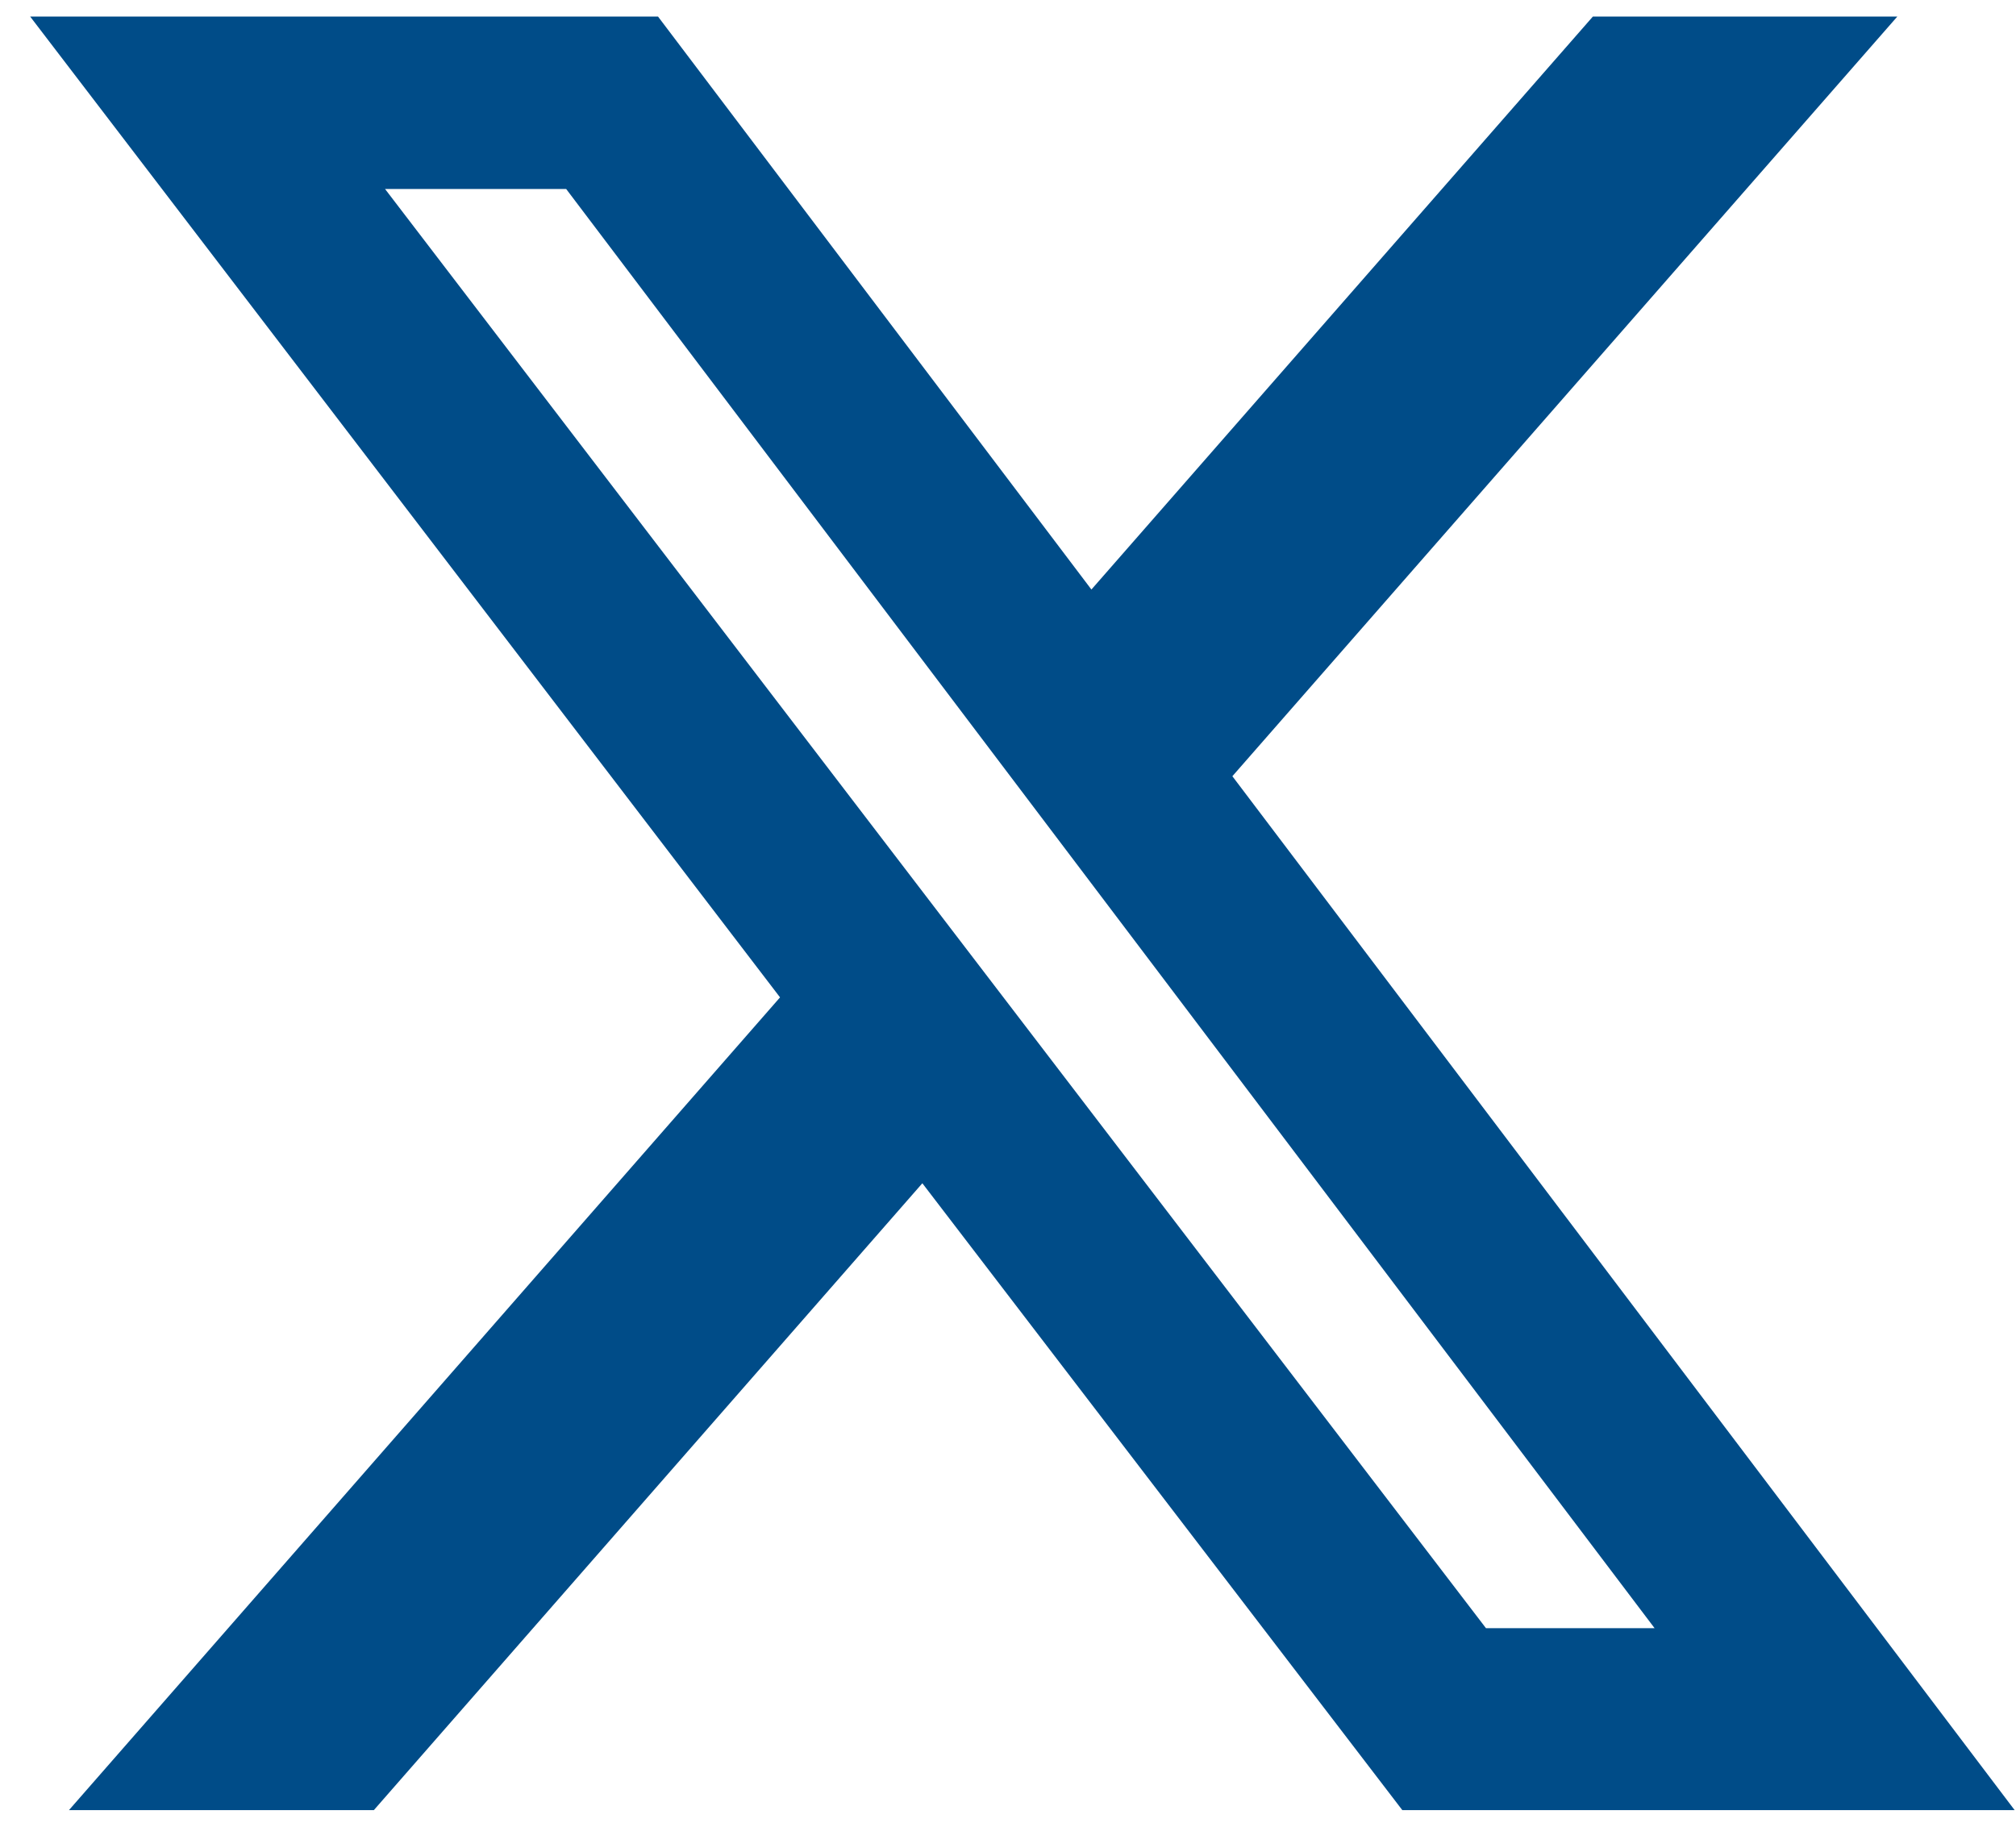 <?xml version="1.0" encoding="utf-8"?>
<!-- Generator: Adobe Illustrator 14.0.0, SVG Export Plug-In  -->
<!DOCTYPE svg PUBLIC "-//W3C//DTD SVG 1.1//EN" "http://www.w3.org/Graphics/SVG/1.1/DTD/svg11.dtd">
<svg version="1.1"
	 xmlns="http://www.w3.org/2000/svg" xmlns:xlink="http://www.w3.org/1999/xlink" xmlns:a="http://ns.adobe.com/AdobeSVGViewerExtensions/3.0/"
	 x="0px" y="0px" width="64px" height="58px" viewBox="-0.957 -0.525 64 58" enable-background="new -0.957 -0.525 64 58"
	 xml:space="preserve">
<defs>
</defs>
<path fill="#004C88" d="M49.611,0h9.665l-21.11,24.121L63,56.949H43.561L28.324,37.045L10.911,56.949H1.232l22.574-25.806L0,0
	h19.932l13.759,18.193L49.611,0z M46.217,51.172h5.353L17.017,5.476h-5.75L46.217,51.172z"/>
</svg>
